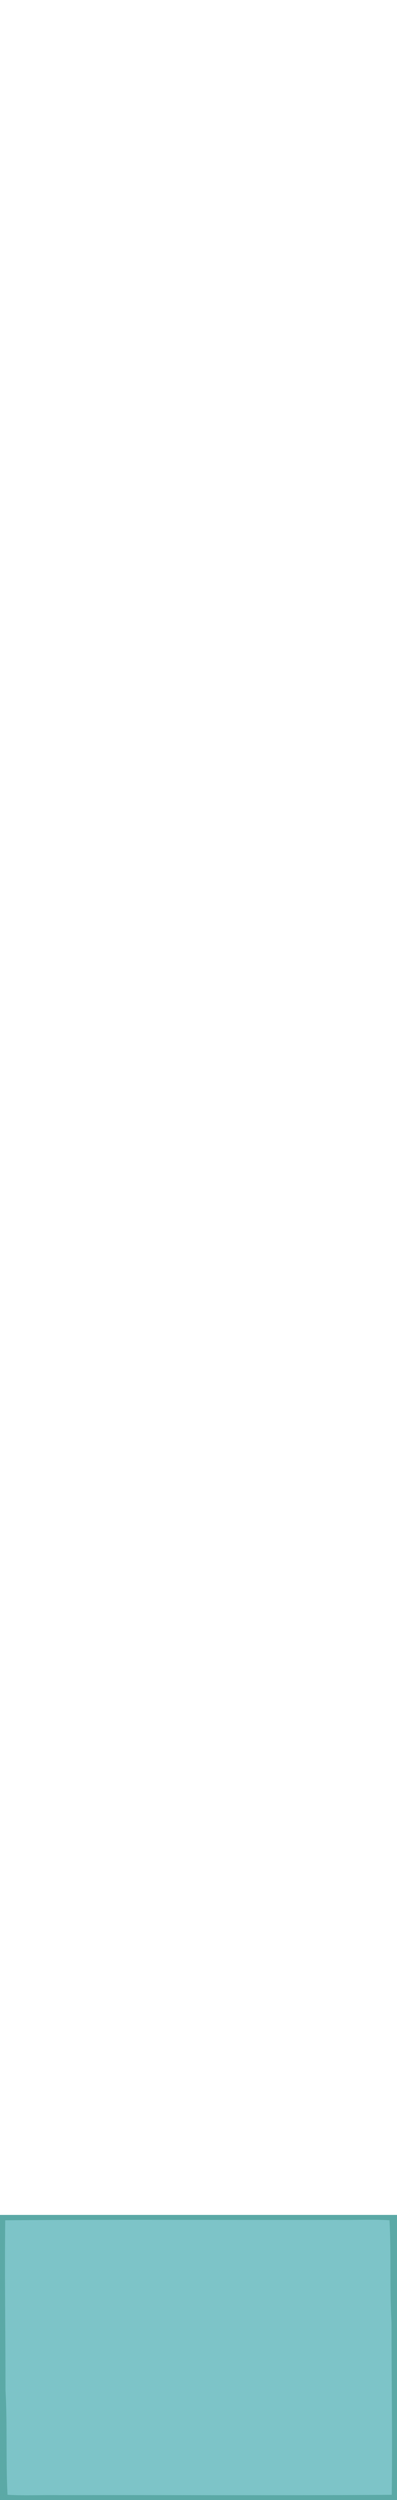 <?xml version="1.0" encoding="UTF-8" ?>
<!DOCTYPE svg PUBLIC "-//W3C//DTD SVG 1.1//EN" "http://www.w3.org/Graphics/SVG/1.1/DTD/svg11.dtd">
<svg width="159pt" height="1000pt" viewBox="0 0 159 1000" version="1.1" xmlns="http://www.w3.org/2000/svg">
<path fill="#5ba9a6" stroke="#5ba9a6" stroke-width="0.094" opacity="1.00" d=" M 0.00 886.00 C 53.00 886.00 106.00 886.00 159.00 886.00 L 159.00 1000.00 L 0.00 1000.00 L 0.00 886.00 M 2.14 888.15 C 1.87 910.76 2.26 933.40 2.25 956.02 C 3.02 969.95 2.36 983.92 3.05 997.85 C 10.02 998.27 17.01 997.87 23.99 998.00 C 68.28 997.90 112.58 998.20 156.85 997.86 C 157.15 974.90 156.74 951.93 156.75 928.97 C 155.98 915.37 156.65 901.74 155.95 888.14 C 148.98 887.72 141.99 888.12 135.00 888.00 C 90.72 888.11 46.42 887.79 2.14 888.15 Z" />
<path fill="#7dc4c8" stroke="#7dc4c8" stroke-width="0.094" opacity="1.00" d=" M 2.14 888.15 C 46.42 887.79 90.72 888.11 135.00 888.00 C 141.99 888.12 148.98 887.72 155.95 888.14 C 156.65 901.74 155.98 915.37 156.75 928.97 C 156.74 951.93 157.15 974.90 156.85 997.86 C 112.58 998.20 68.28 997.90 23.99 998.00 C 17.01 997.87 10.02 998.27 3.05 997.85 C 2.36 983.92 3.02 969.95 2.25 956.02 C 2.26 933.40 1.87 910.76 2.14 888.15 Z" />
</svg>
